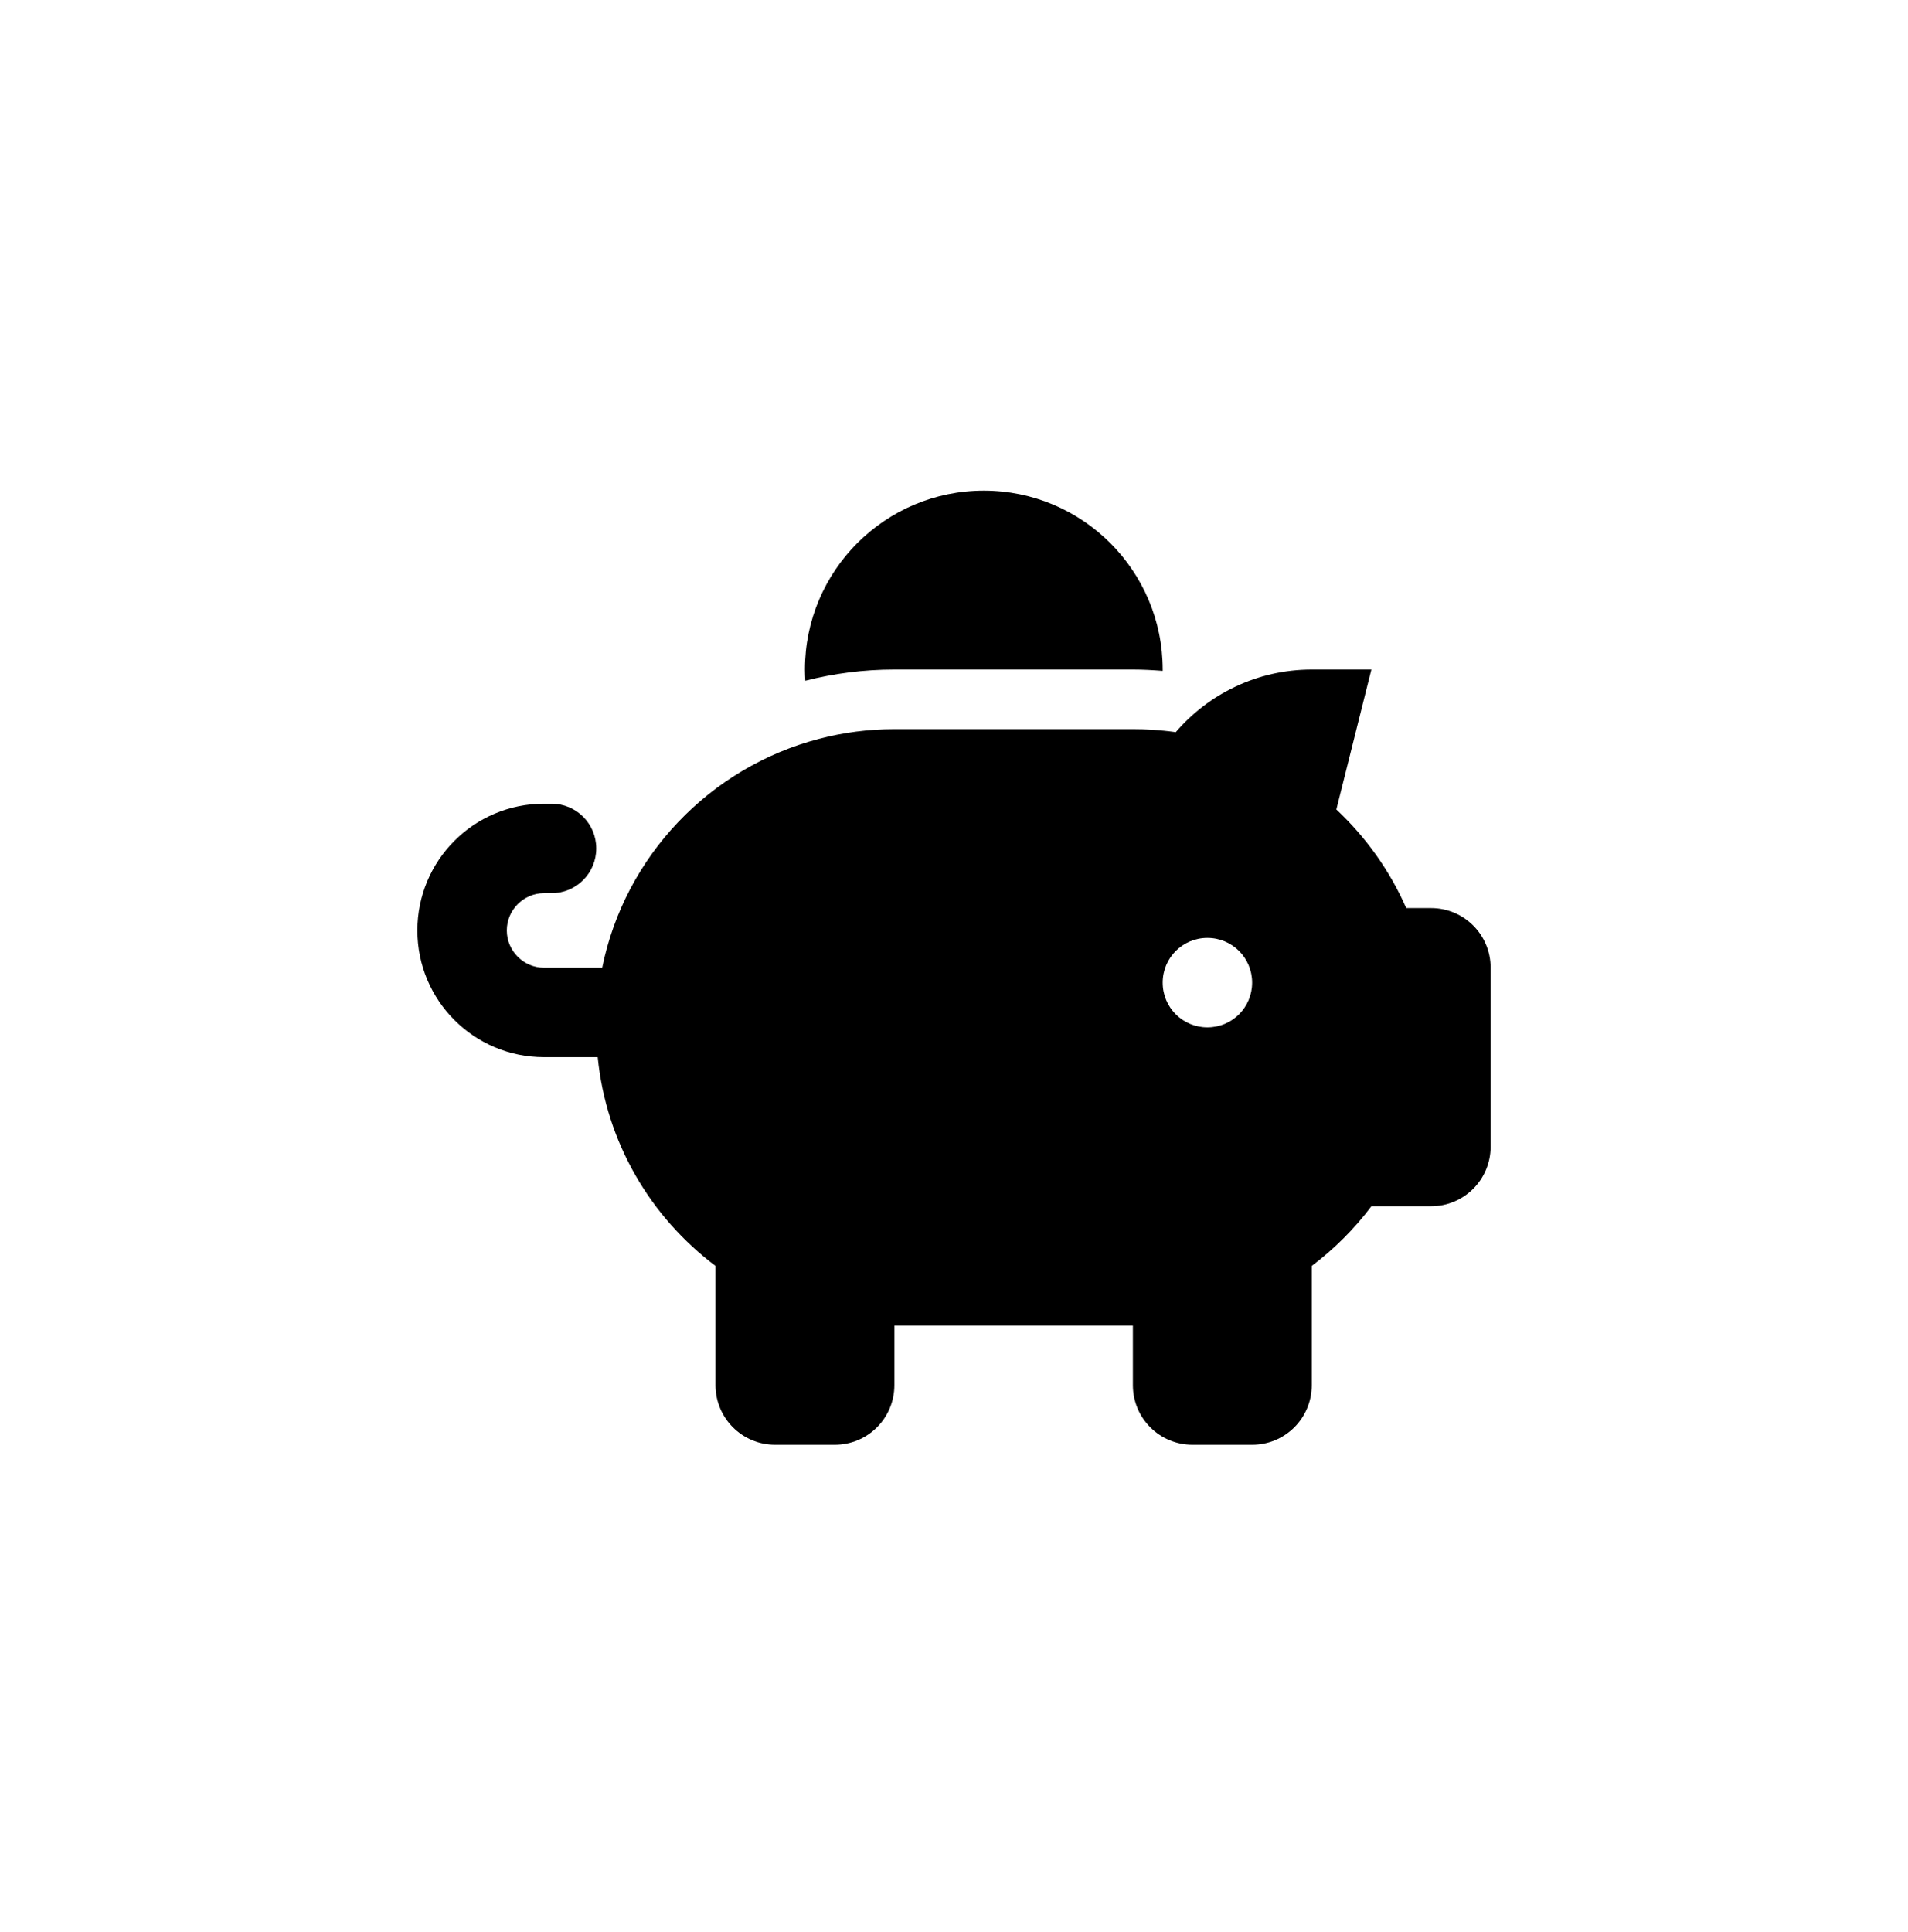 <svg xmlns="http://www.w3.org/2000/svg" width="80" height="81" viewBox="0 0 80 81" fill="none"><path d="M48.75 28.068V28.123C48.336 28.092 47.922 28.068 47.5 28.068H37.5C36.211 28.068 34.961 28.232 33.766 28.537C33.758 28.381 33.75 28.225 33.75 28.068C33.75 23.928 37.109 20.568 41.25 20.568C45.391 20.568 48.75 23.928 48.75 28.068ZM47.5 30.568C47.773 30.568 48.047 30.576 48.312 30.592C48.641 30.615 48.969 30.646 49.297 30.693C50.672 29.092 52.719 28.068 55 28.068H57.5L56.031 33.935C57.266 35.092 58.273 36.498 58.961 38.068H60C61.383 38.068 62.5 39.185 62.5 40.568V48.068C62.5 49.451 61.383 50.568 60 50.568H57.5C56.789 51.514 55.945 52.357 55 53.068V58.068C55 59.451 53.883 60.568 52.5 60.568H50C48.617 60.568 47.5 59.451 47.5 58.068V55.568H37.5V58.068C37.5 59.451 36.383 60.568 35 60.568H32.5C31.117 60.568 30 59.451 30 58.068V53.068C27.273 51.022 25.414 47.889 25.062 44.318H22.812C19.875 44.318 17.5 41.943 17.5 39.006C17.5 36.068 19.875 33.693 22.812 33.693H23.125C24.164 33.693 25 34.529 25 35.568C25 36.607 24.164 37.443 23.125 37.443H22.812C21.953 37.443 21.25 38.147 21.25 39.006C21.25 39.865 21.953 40.568 22.812 40.568H25.25C26.195 35.897 29.758 32.17 34.336 30.975C35.344 30.709 36.406 30.568 37.5 30.568H47.5ZM52.5 41.193C52.5 40.154 51.664 39.318 50.625 39.318C49.586 39.318 48.75 40.154 48.75 41.193C48.75 42.232 49.586 43.068 50.625 43.068C51.664 43.068 52.5 42.232 52.5 41.193Z" fill="black"></path></svg>